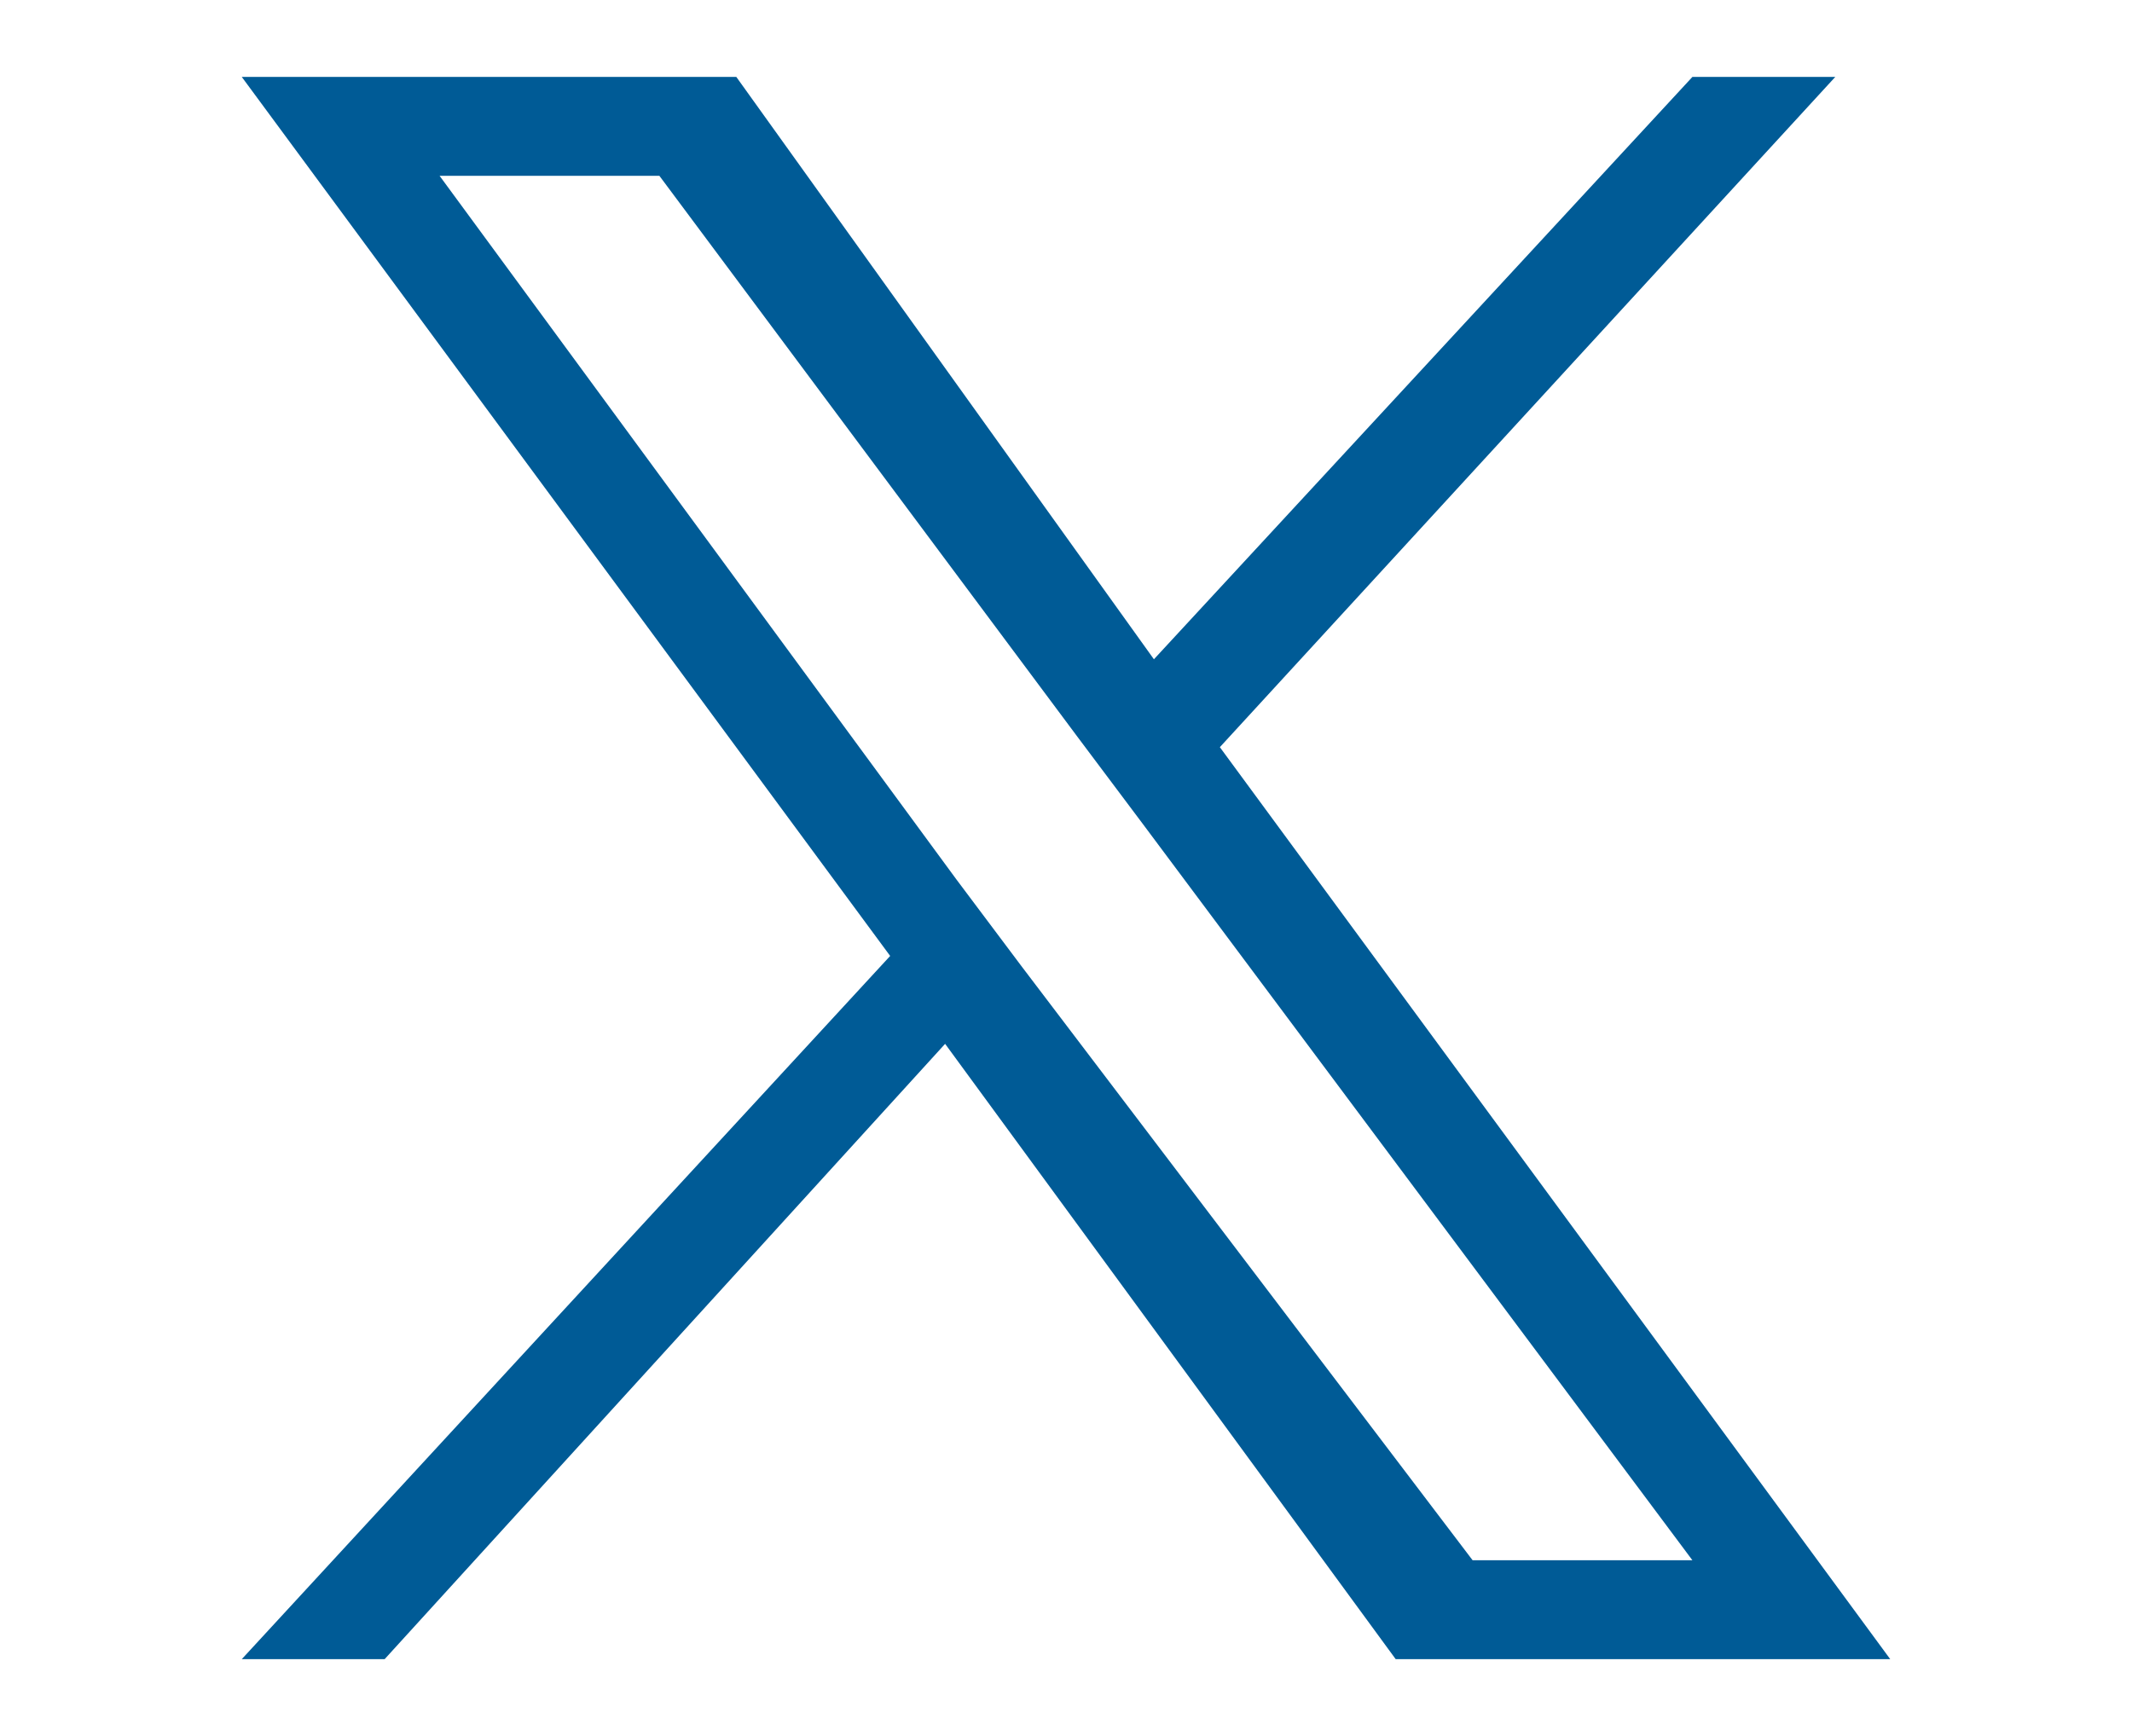 <?xml version="1.0" encoding="utf-8"?>
<!-- Generator: Adobe Illustrator 27.9.0, SVG Export Plug-In . SVG Version: 6.00 Build 0)  -->
<svg version="1.1" id="Layer_1" xmlns="http://www.w3.org/2000/svg" xmlns:xlink="http://www.w3.org/1999/xlink" x="0px" y="0px"
	 viewBox="0 0 19.4 15.8" style="enable-background:new 0 0 19.4 15.8;" xml:space="preserve">
<style type="text/css">
	.st0{fill:#005B96;}
</style>
<path class="st0" d="M11.1,6.8l5.6-6.1h-1.3L10.5,6L6.7,0.7H2.2l5.9,8l-5.9,6.4h1.3l5.1-5.6l4.1,5.6h4.5L11.1,6.8L11.1,6.8z
	 M9.3,8.8L8.7,8L4,1.6h2l3.8,5.1l0.6,0.8l5,6.7h-2L9.3,8.8L9.3,8.8z"/>
</svg>
